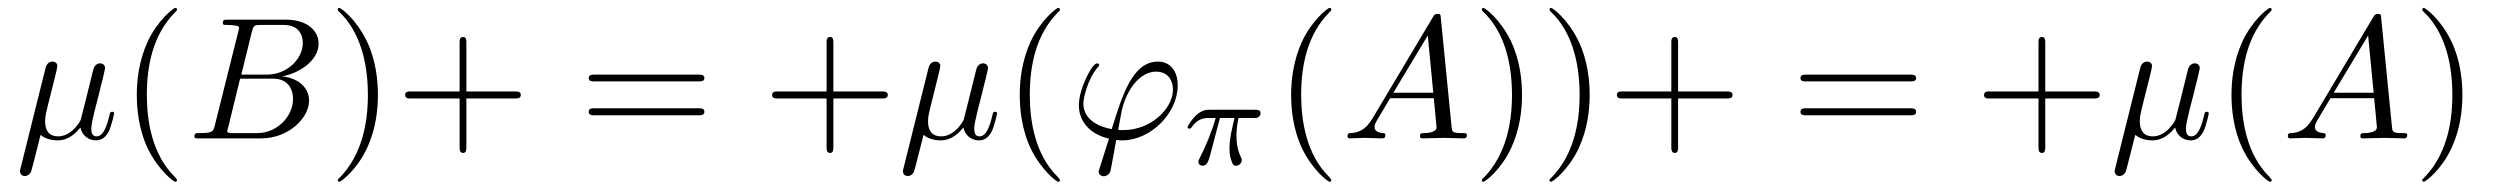 <?xml version="1.0" encoding="UTF-8"?>
<svg xmlns="http://www.w3.org/2000/svg" xmlns:xlink="http://www.w3.org/1999/xlink" width="155.658pt" height="11.909pt" viewBox="0 0 155.658 11.909" version="1.2">
<defs>
<g>
<symbol overflow="visible" id="glyph0-0">
<path style="stroke:none;" d=""/>
</symbol>
<symbol overflow="visible" id="glyph0-1">
<path style="stroke:none;" d="M 2.5 -3.797 C 2.562 -4.031 2.656 -4.438 2.656 -4.5 C 2.656 -4.672 2.531 -4.781 2.344 -4.781 C 2.312 -4.781 2.016 -4.781 1.922 -4.391 L 0.359 1.875 C 0.328 2 0.328 2.031 0.328 2.047 C 0.328 2.203 0.438 2.344 0.625 2.344 C 0.859 2.344 0.984 2.141 1 2.109 C 1.047 2.016 1.188 1.453 1.609 -0.219 C 1.953 0.078 2.438 0.125 2.656 0.125 C 3.406 0.125 3.828 -0.375 4.094 -0.672 C 4.188 -0.188 4.594 0.125 5.062 0.125 C 5.453 0.125 5.703 -0.125 5.875 -0.469 C 6.047 -0.859 6.188 -1.531 6.188 -1.547 C 6.188 -1.656 6.094 -1.656 6.062 -1.656 C 5.953 -1.656 5.938 -1.609 5.906 -1.469 C 5.734 -0.766 5.531 -0.125 5.094 -0.125 C 4.797 -0.125 4.766 -0.406 4.766 -0.625 C 4.766 -0.859 4.891 -1.359 4.984 -1.75 L 5.281 -2.906 C 5.312 -3.078 5.422 -3.484 5.469 -3.656 C 5.516 -3.891 5.625 -4.312 5.625 -4.375 C 5.625 -4.562 5.484 -4.672 5.312 -4.672 C 5.266 -4.672 4.984 -4.656 4.891 -4.281 L 4.391 -2.266 C 4.25 -1.719 4.141 -1.266 4.109 -1.156 C 4.094 -1.109 3.578 -0.125 2.703 -0.125 C 2.156 -0.125 1.891 -0.469 1.891 -1.062 C 1.891 -1.375 1.969 -1.672 2.047 -1.984 Z M 2.5 -3.797 "/>
</symbol>
<symbol overflow="visible" id="glyph0-2">
<path style="stroke:none;" d="M 1.734 -0.844 C 1.625 -0.422 1.609 -0.328 0.75 -0.328 C 0.562 -0.328 0.453 -0.328 0.453 -0.125 C 0.453 0 0.547 0 0.75 0 L 4.609 0 C 6.328 0 7.594 -1.281 7.594 -2.344 C 7.594 -3.125 6.969 -3.75 5.922 -3.859 C 7.047 -4.078 8.188 -4.875 8.188 -5.906 C 8.188 -6.703 7.469 -7.391 6.172 -7.391 L 2.531 -7.391 C 2.328 -7.391 2.219 -7.391 2.219 -7.172 C 2.219 -7.062 2.312 -7.062 2.516 -7.062 C 2.547 -7.062 2.75 -7.062 2.938 -7.031 C 3.125 -7.016 3.234 -7 3.234 -6.859 C 3.234 -6.828 3.219 -6.797 3.188 -6.656 Z M 3.375 -3.969 L 4.031 -6.641 C 4.141 -7.031 4.156 -7.062 4.625 -7.062 L 6.016 -7.062 C 6.969 -7.062 7.203 -6.422 7.203 -5.938 C 7.203 -4.984 6.266 -3.969 4.953 -3.969 Z M 2.875 -0.328 C 2.734 -0.328 2.703 -0.328 2.641 -0.344 C 2.531 -0.359 2.5 -0.375 2.5 -0.453 C 2.5 -0.484 2.5 -0.516 2.562 -0.703 L 3.297 -3.719 L 5.344 -3.719 C 6.391 -3.719 6.594 -2.922 6.594 -2.453 C 6.594 -1.391 5.625 -0.328 4.359 -0.328 Z M 2.875 -0.328 "/>
</symbol>
<symbol overflow="visible" id="glyph0-3">
<path style="stroke:none;" d="M 1.844 1.844 C 1.797 1.984 1.781 2 1.781 2.062 C 1.781 2.297 2 2.359 2.094 2.359 C 2.156 2.359 2.391 2.328 2.5 2.078 C 2.531 2 2.594 1.641 2.875 0.094 C 2.984 0.109 3.047 0.125 3.234 0.125 C 5.031 0.125 6.703 -1.578 6.703 -3.297 C 6.703 -4.141 6.281 -4.781 5.469 -4.781 C 3.891 -4.781 3.25 -2.688 2.594 -0.578 C 1.422 -0.797 0.828 -1.391 0.828 -2.172 C 0.828 -2.484 1.078 -3.672 1.719 -4.422 C 1.812 -4.516 1.812 -4.531 1.812 -4.562 C 1.812 -4.609 1.781 -4.672 1.672 -4.672 C 1.375 -4.672 0.547 -3.094 0.547 -2.062 C 0.547 -1.047 1.25 -0.25 2.422 0.016 Z M 3.328 -0.516 C 3.25 -0.516 3.234 -0.516 3.141 -0.516 C 3.016 -0.516 3 -0.531 3 -0.562 C 3 -0.578 3.188 -1.562 3.219 -1.734 C 3.547 -3.125 4.391 -4.156 5.359 -4.156 C 6.109 -4.156 6.406 -3.578 6.406 -3.047 C 6.406 -1.828 5 -0.516 3.328 -0.516 Z M 3.328 -0.516 "/>
</symbol>
<symbol overflow="visible" id="glyph0-4">
<path style="stroke:none;" d="M 1.938 -1.25 C 1.5 -0.516 1.078 -0.375 0.609 -0.328 C 0.469 -0.328 0.375 -0.328 0.375 -0.125 C 0.375 -0.047 0.438 0 0.516 0 C 0.812 0 1.141 -0.031 1.453 -0.031 C 1.812 -0.031 2.188 0 2.531 0 C 2.594 0 2.734 0 2.734 -0.203 C 2.734 -0.328 2.641 -0.328 2.562 -0.328 C 2.312 -0.359 2.062 -0.438 2.062 -0.719 C 2.062 -0.844 2.125 -0.969 2.203 -1.109 L 3.031 -2.5 L 5.75 -2.5 C 5.766 -2.281 5.922 -0.797 5.922 -0.688 C 5.922 -0.375 5.359 -0.328 5.141 -0.328 C 4.984 -0.328 4.891 -0.328 4.891 -0.125 C 4.891 0 5.016 0 5.031 0 C 5.484 0 5.938 -0.031 6.391 -0.031 C 6.656 -0.031 7.344 0 7.609 0 C 7.672 0 7.812 0 7.812 -0.219 C 7.812 -0.328 7.703 -0.328 7.562 -0.328 C 6.891 -0.328 6.891 -0.406 6.859 -0.719 L 6.188 -7.5 C 6.172 -7.703 6.172 -7.75 5.984 -7.75 C 5.812 -7.75 5.766 -7.672 5.703 -7.562 Z M 3.234 -2.844 L 5.375 -6.406 L 5.719 -2.844 Z M 3.234 -2.844 "/>
</symbol>
<symbol overflow="visible" id="glyph1-0">
<path style="stroke:none;" d=""/>
</symbol>
<symbol overflow="visible" id="glyph1-1">
<path style="stroke:none;" d="M 3.578 2.594 C 3.578 2.562 3.578 2.547 3.406 2.359 C 2.047 1 1.703 -1.047 1.703 -2.703 C 1.703 -4.594 2.109 -6.469 3.438 -7.828 C 3.578 -7.953 3.578 -7.984 3.578 -8.016 C 3.578 -8.094 3.547 -8.125 3.469 -8.125 C 3.375 -8.125 2.391 -7.391 1.75 -6.016 C 1.203 -4.812 1.078 -3.609 1.078 -2.703 C 1.078 -1.859 1.188 -0.547 1.781 0.672 C 2.438 2 3.375 2.703 3.469 2.703 C 3.547 2.703 3.578 2.672 3.578 2.594 Z M 3.578 2.594 "/>
</symbol>
<symbol overflow="visible" id="glyph1-2">
<path style="stroke:none;" d="M 3.125 -2.703 C 3.125 -3.547 3.016 -4.859 2.422 -6.078 C 1.766 -7.422 0.828 -8.125 0.719 -8.125 C 0.656 -8.125 0.625 -8.078 0.625 -8.016 C 0.625 -7.984 0.625 -7.953 0.828 -7.766 C 1.891 -6.688 2.5 -4.969 2.5 -2.703 C 2.5 -0.859 2.094 1.047 0.766 2.422 C 0.625 2.547 0.625 2.562 0.625 2.594 C 0.625 2.656 0.656 2.703 0.719 2.703 C 0.828 2.703 1.812 1.969 2.453 0.594 C 3 -0.594 3.125 -1.797 3.125 -2.703 Z M 3.125 -2.703 "/>
</symbol>
<symbol overflow="visible" id="glyph1-3">
<path style="stroke:none;" d="M 4.422 -2.484 L 7.453 -2.484 C 7.594 -2.484 7.812 -2.484 7.812 -2.703 C 7.812 -2.922 7.594 -2.922 7.453 -2.922 L 4.422 -2.922 L 4.422 -5.953 C 4.422 -6.109 4.422 -6.312 4.219 -6.312 C 4 -6.312 4 -6.109 4 -5.953 L 4 -2.922 L 0.969 -2.922 C 0.812 -2.922 0.609 -2.922 0.609 -2.703 C 0.609 -2.484 0.812 -2.484 0.969 -2.484 L 4 -2.484 L 4 0.547 C 4 0.688 4 0.906 4.219 0.906 C 4.422 0.906 4.422 0.688 4.422 0.547 Z M 4.422 -2.484 "/>
</symbol>
<symbol overflow="visible" id="glyph1-4">
<path style="stroke:none;" d="M 7.438 -3.547 C 7.594 -3.547 7.812 -3.547 7.812 -3.75 C 7.812 -3.969 7.594 -3.969 7.453 -3.969 L 0.969 -3.969 C 0.812 -3.969 0.609 -3.969 0.609 -3.75 C 0.609 -3.547 0.812 -3.547 0.969 -3.547 Z M 7.453 -1.438 C 7.594 -1.438 7.812 -1.438 7.812 -1.656 C 7.812 -1.875 7.594 -1.875 7.438 -1.875 L 0.969 -1.875 C 0.812 -1.875 0.609 -1.875 0.609 -1.656 C 0.609 -1.438 0.812 -1.438 0.969 -1.438 Z M 7.453 -1.438 "/>
</symbol>
<symbol overflow="visible" id="glyph2-0">
<path style="stroke:none;" d=""/>
</symbol>
<symbol overflow="visible" id="glyph2-1">
<path style="stroke:none;" d="M 2.25 -2.891 L 3.156 -2.891 C 2.984 -2.172 2.844 -1.578 2.844 -1 C 2.844 -0.938 2.844 -0.594 2.938 -0.312 C 3.031 0.016 3.109 0.078 3.25 0.078 C 3.438 0.078 3.609 -0.078 3.609 -0.266 C 3.609 -0.312 3.609 -0.328 3.578 -0.406 C 3.406 -0.766 3.281 -1.141 3.281 -1.797 C 3.281 -1.969 3.281 -2.312 3.406 -2.891 L 4.359 -2.891 C 4.484 -2.891 4.578 -2.891 4.656 -2.953 C 4.75 -3.031 4.781 -3.141 4.781 -3.188 C 4.781 -3.406 4.578 -3.406 4.438 -3.406 L 1.594 -3.406 C 1.422 -3.406 1.125 -3.406 0.734 -3.031 C 0.453 -2.75 0.234 -2.375 0.234 -2.328 C 0.234 -2.25 0.281 -2.234 0.344 -2.234 C 0.422 -2.234 0.438 -2.25 0.484 -2.312 C 0.875 -2.891 1.344 -2.891 1.531 -2.891 L 1.984 -2.891 C 1.75 -2.047 1.344 -1.094 1.047 -0.516 C 0.984 -0.391 0.906 -0.234 0.906 -0.172 C 0.906 0 1.047 0.078 1.172 0.078 C 1.469 0.078 1.547 -0.219 1.719 -0.875 Z M 2.25 -2.891 "/>
</symbol>
</g>
<clipPath id="clip1">
  <path d="M 8 0 L 12 0 L 12 11.82 L 8 11.82 Z M 8 0 "/>
</clipPath>
<clipPath id="clip2">
  <path d="M 21 0 L 33 0 L 33 11.82 L 21 11.82 Z M 21 0 "/>
</clipPath>
<clipPath id="clip3">
  <path d="M 63 0 L 66 0 L 66 11.82 L 63 11.82 Z M 63 0 "/>
</clipPath>
<clipPath id="clip4">
  <path d="M 80 0 L 83 0 L 83 11.82 L 80 11.82 Z M 80 0 "/>
</clipPath>
<clipPath id="clip5">
  <path d="M 92 0 L 108 0 L 108 11.82 L 92 11.82 Z M 92 0 "/>
</clipPath>
<clipPath id="clip6">
  <path d="M 138 0 L 142 0 L 142 11.82 L 138 11.82 Z M 138 0 "/>
</clipPath>
<clipPath id="clip7">
  <path d="M 150 0 L 154 0 L 154 11.82 L 150 11.82 Z M 150 0 "/>
</clipPath>
</defs>
<g id="surface1">
<g style="fill:rgb(0%,0%,0%);fill-opacity:1;">
  <use xlink:href="#glyph0-1" x="0.917" y="8.616"/>
</g>
<g clip-path="url(#clip1)" clip-rule="nonzero">
<g style="fill:rgb(0%,0%,0%);fill-opacity:1;">
  <use xlink:href="#glyph1-1" x="7.44" y="8.616"/>
</g>
</g>
<g style="fill:rgb(0%,0%,0%);fill-opacity:1;">
  <use xlink:href="#glyph0-2" x="11.651" y="8.616"/>
</g>
<g clip-path="url(#clip2)" clip-rule="nonzero">
<g style="fill:rgb(0%,0%,0%);fill-opacity:1;">
  <use xlink:href="#glyph1-2" x="20.406" y="8.616"/>
  <use xlink:href="#glyph1-3" x="24.616" y="8.616"/>
</g>
</g>
<g style="fill:rgb(0%,0%,0%);fill-opacity:1;">
  <use xlink:href="#glyph1-4" x="36.047" y="8.616"/>
</g>
<g style="fill:rgb(0%,0%,0%);fill-opacity:1;">
  <use xlink:href="#glyph1-3" x="47.466" y="8.616"/>
</g>
<g style="fill:rgb(0%,0%,0%);fill-opacity:1;">
  <use xlink:href="#glyph0-1" x="55.892" y="8.616"/>
</g>
<g clip-path="url(#clip3)" clip-rule="nonzero">
<g style="fill:rgb(0%,0%,0%);fill-opacity:1;">
  <use xlink:href="#glyph1-1" x="62.415" y="8.616"/>
</g>
</g>
<g style="fill:rgb(0%,0%,0%);fill-opacity:1;">
  <use xlink:href="#glyph0-3" x="66.626" y="8.616"/>
</g>
<g style="fill:rgb(0%,0%,0%);fill-opacity:1;">
  <use xlink:href="#glyph2-1" x="73.707" y="10.24"/>
</g>
<g clip-path="url(#clip4)" clip-rule="nonzero">
<g style="fill:rgb(0%,0%,0%);fill-opacity:1;">
  <use xlink:href="#glyph1-1" x="79.312" y="8.616"/>
</g>
</g>
<g style="fill:rgb(0%,0%,0%);fill-opacity:1;">
  <use xlink:href="#glyph0-4" x="83.522" y="8.616"/>
</g>
<g clip-path="url(#clip5)" clip-rule="nonzero">
<g style="fill:rgb(0%,0%,0%);fill-opacity:1;">
  <use xlink:href="#glyph1-2" x="91.641" y="8.616"/>
  <use xlink:href="#glyph1-2" x="95.852" y="8.616"/>
  <use xlink:href="#glyph1-3" x="100.062" y="8.616"/>
</g>
</g>
<g style="fill:rgb(0%,0%,0%);fill-opacity:1;">
  <use xlink:href="#glyph1-4" x="111.493" y="8.616"/>
</g>
<g style="fill:rgb(0%,0%,0%);fill-opacity:1;">
  <use xlink:href="#glyph1-3" x="122.923" y="8.616"/>
</g>
<g style="fill:rgb(0%,0%,0%);fill-opacity:1;">
  <use xlink:href="#glyph0-1" x="131.338" y="8.616"/>
</g>
<g clip-path="url(#clip6)" clip-rule="nonzero">
<g style="fill:rgb(0%,0%,0%);fill-opacity:1;">
  <use xlink:href="#glyph1-1" x="137.862" y="8.616"/>
</g>
</g>
<g style="fill:rgb(0%,0%,0%);fill-opacity:1;">
  <use xlink:href="#glyph0-4" x="142.072" y="8.616"/>
</g>
<g clip-path="url(#clip7)" clip-rule="nonzero">
<g style="fill:rgb(0%,0%,0%);fill-opacity:1;">
  <use xlink:href="#glyph1-2" x="150.192" y="8.616"/>
</g>
</g>
</g>
</svg>
